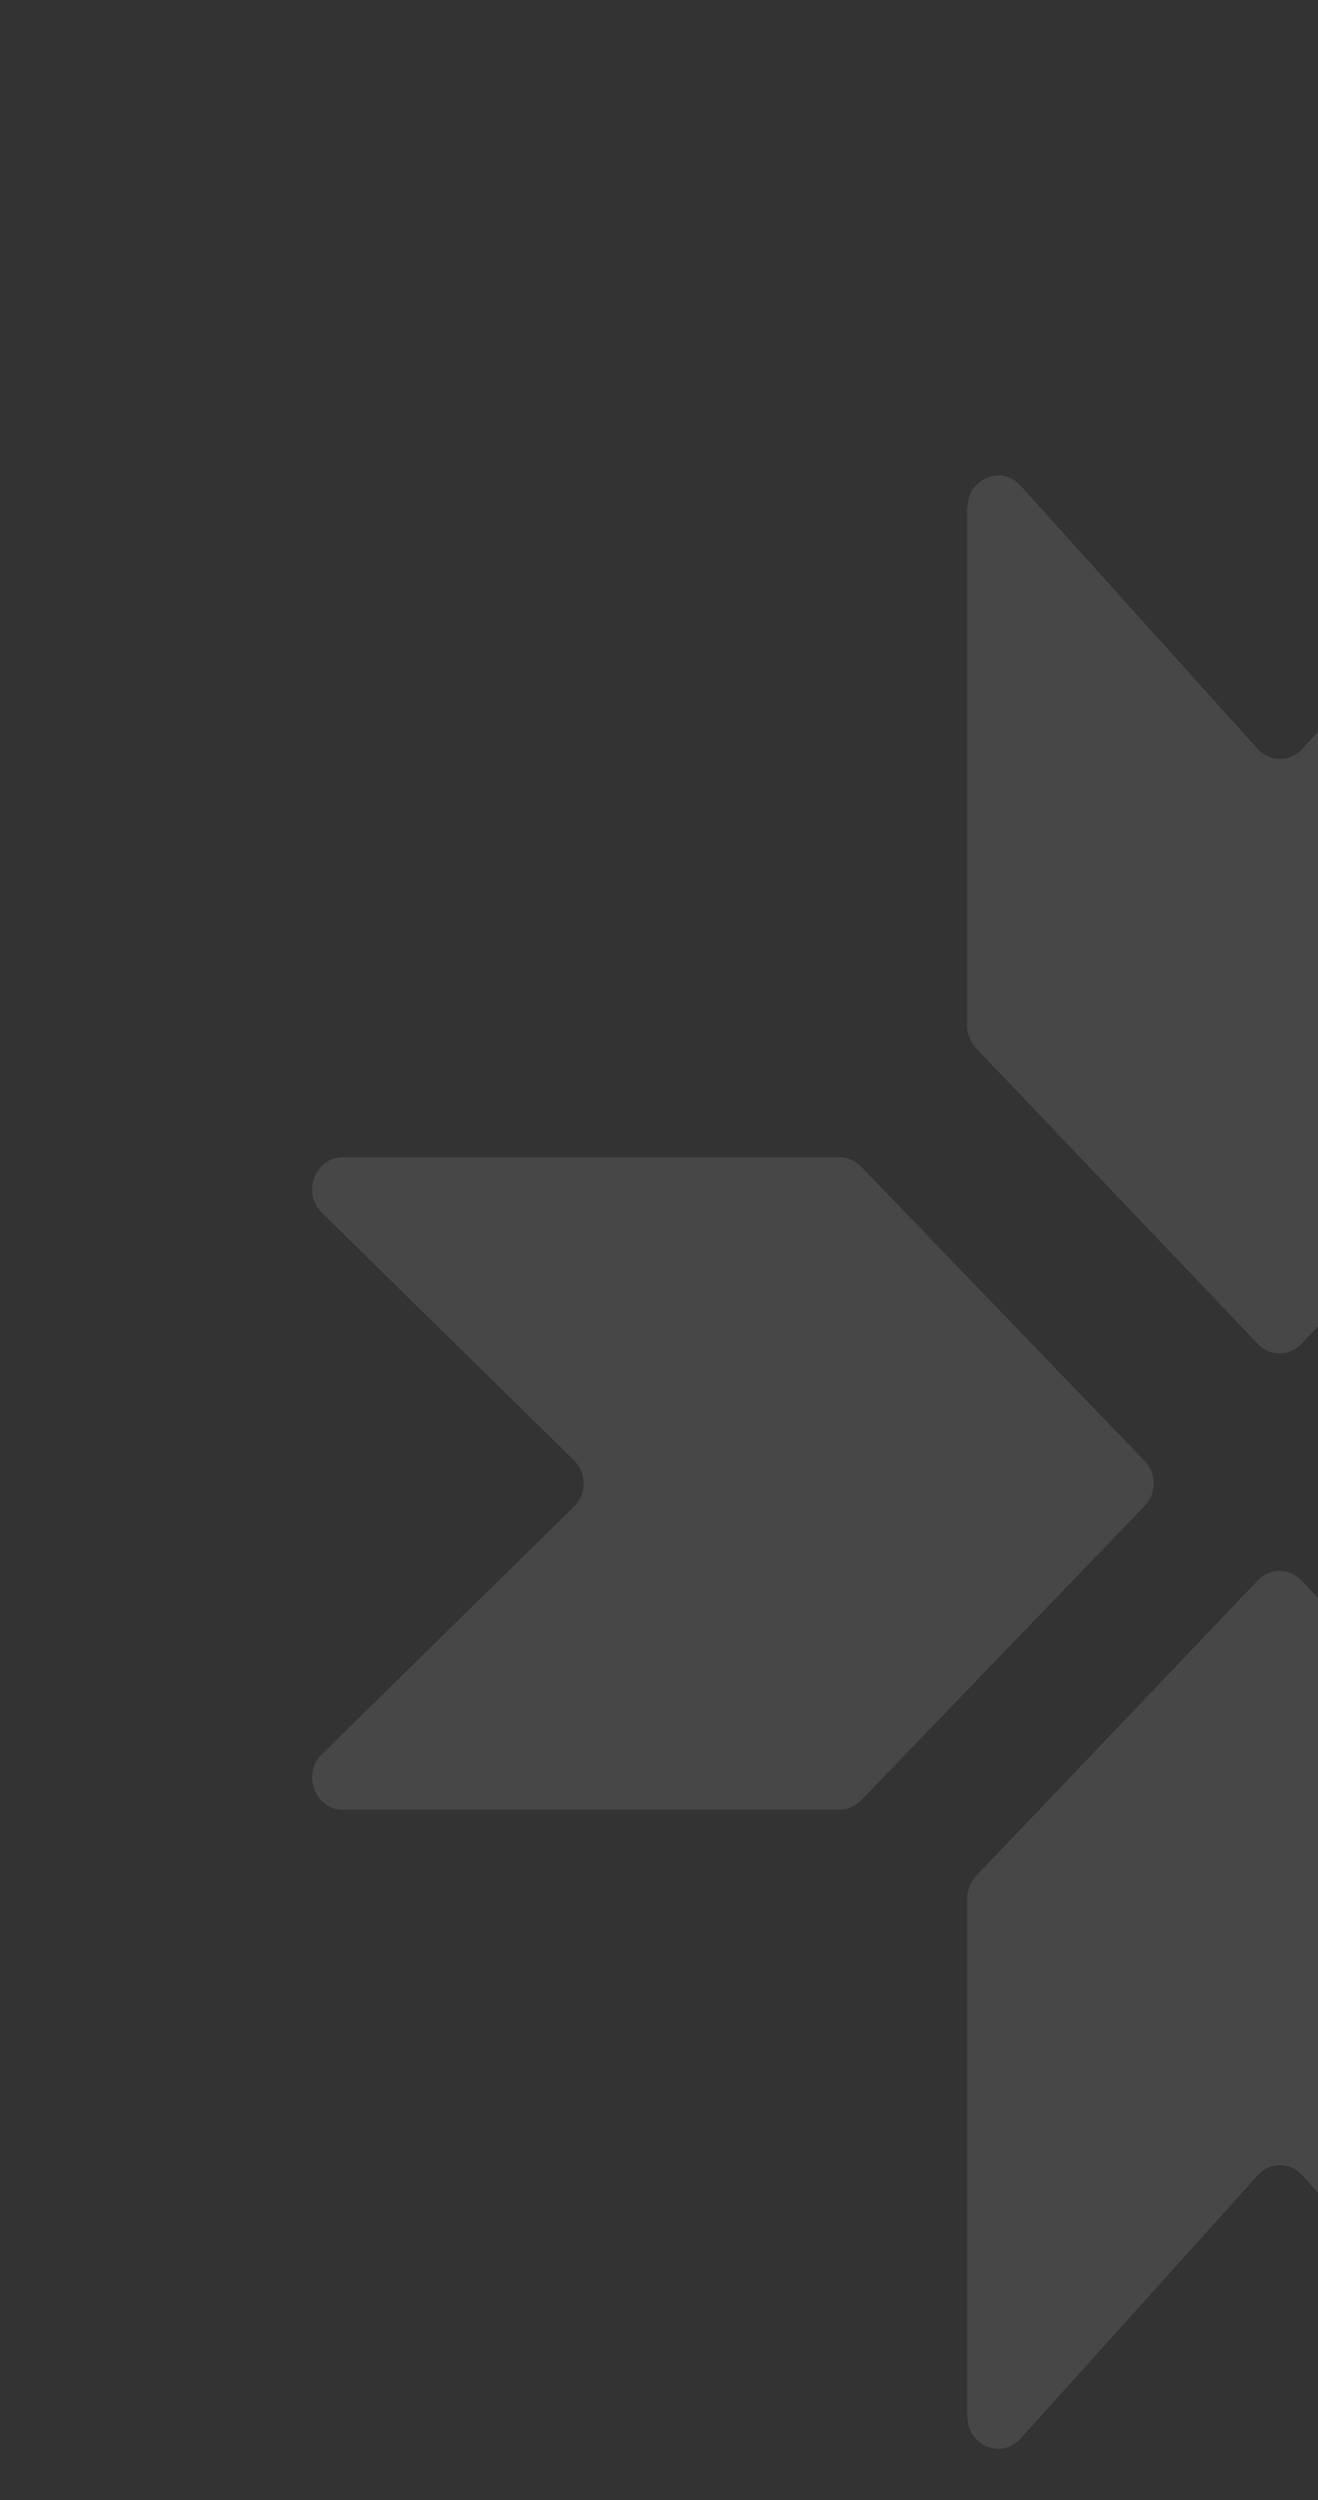 <svg width="290" height="550" viewBox="0 0 290 550" fill="none" xmlns="http://www.w3.org/2000/svg">
<rect x="0" y="0" width="290" height="550" fill="#333333" stroke="none"/>
<g clip-path="url(#clip0_292_215)">
<path d="M75.437 254.576H184.71C186.401 254.576 188.093 255.253 189.362 256.521L251.694 321.222C254.57 324.013 254.57 328.665 251.694 331.456L189.362 396.157C188.093 397.341 186.486 398.102 184.71 398.102H75.437C69.348 398.102 66.388 390.321 70.786 385.923L126.268 331.456C129.143 328.665 129.143 324.013 126.268 321.222L70.786 266.755C66.388 262.357 69.348 254.576 75.437 254.576Z" fill="white" fill-opacity="0.1"/>
<path d="M212.793 111.641V225.65C212.793 227.426 213.47 229.117 214.654 230.471L276.648 295.51C279.27 298.47 283.752 298.47 286.459 295.51L348.453 230.471C349.637 229.202 350.314 227.426 350.314 225.65V111.641C350.314 105.298 342.871 102.168 338.727 106.82L286.543 164.755C283.922 167.715 279.354 167.715 276.733 164.755L224.549 106.82C220.32 102.168 212.878 105.298 212.878 111.641" fill="white" fill-opacity="0.1"/>
<path d="M212.793 531.645V417.636C212.793 415.86 213.47 414.168 214.654 412.815L276.648 347.776C279.27 344.816 283.752 344.816 286.459 347.776L348.453 412.815C349.637 414.084 350.314 415.86 350.314 417.636V531.645C350.314 537.988 342.871 541.117 338.727 536.465L286.543 478.531C283.922 475.571 279.354 475.571 276.733 478.531L224.549 536.465C220.32 541.117 212.878 537.988 212.878 531.645" fill="white" fill-opacity="0.1"/>
</g>
<defs>
<clipPath id="clip0_292_215">
<rect width="499" height="549.746" fill="white"/>
</clipPath>
</defs>
</svg>
